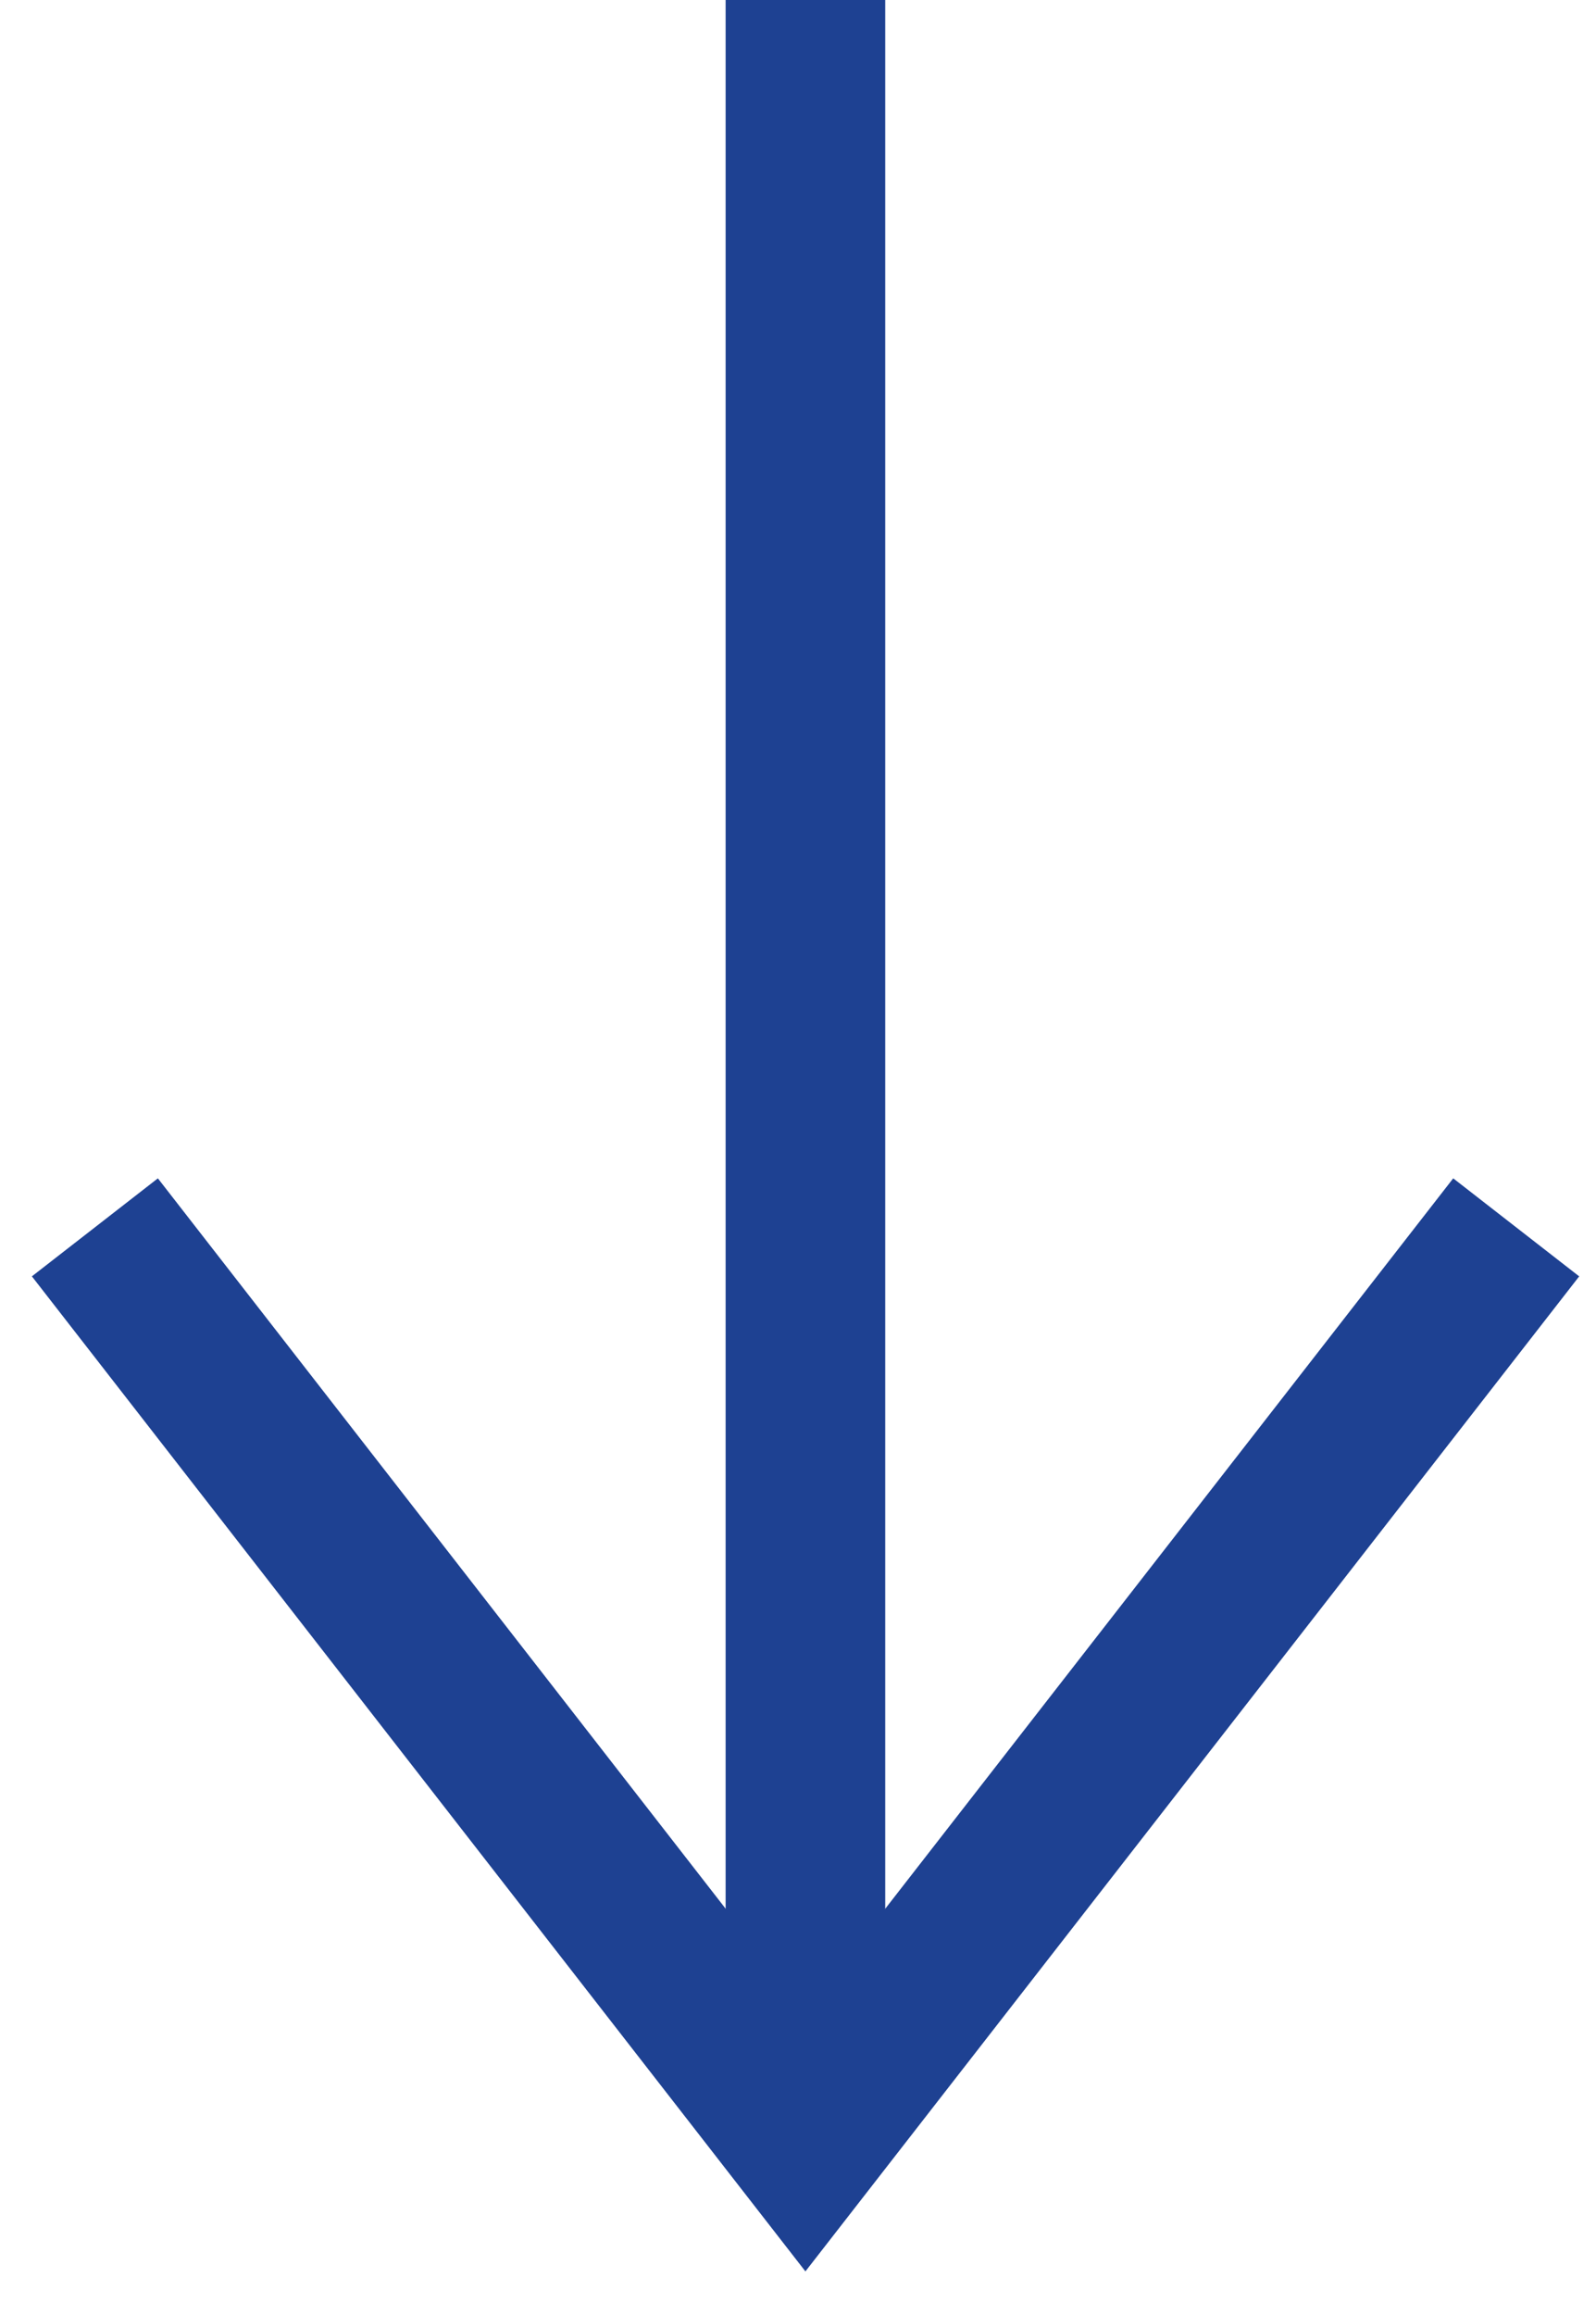 <svg width="20" height="29" viewBox="0 0 20 29" fill="none" xmlns="http://www.w3.org/2000/svg">
<path d="M19 15.375L10.093 26.825L1.189 15.375" stroke="#1E4192" stroke-width="2" stroke-miterlimit="10"/>
<path d="M10.093 -0.009L10.093 26.824" stroke="#1E4192" stroke-width="2" stroke-miterlimit="10"/>
</svg>

